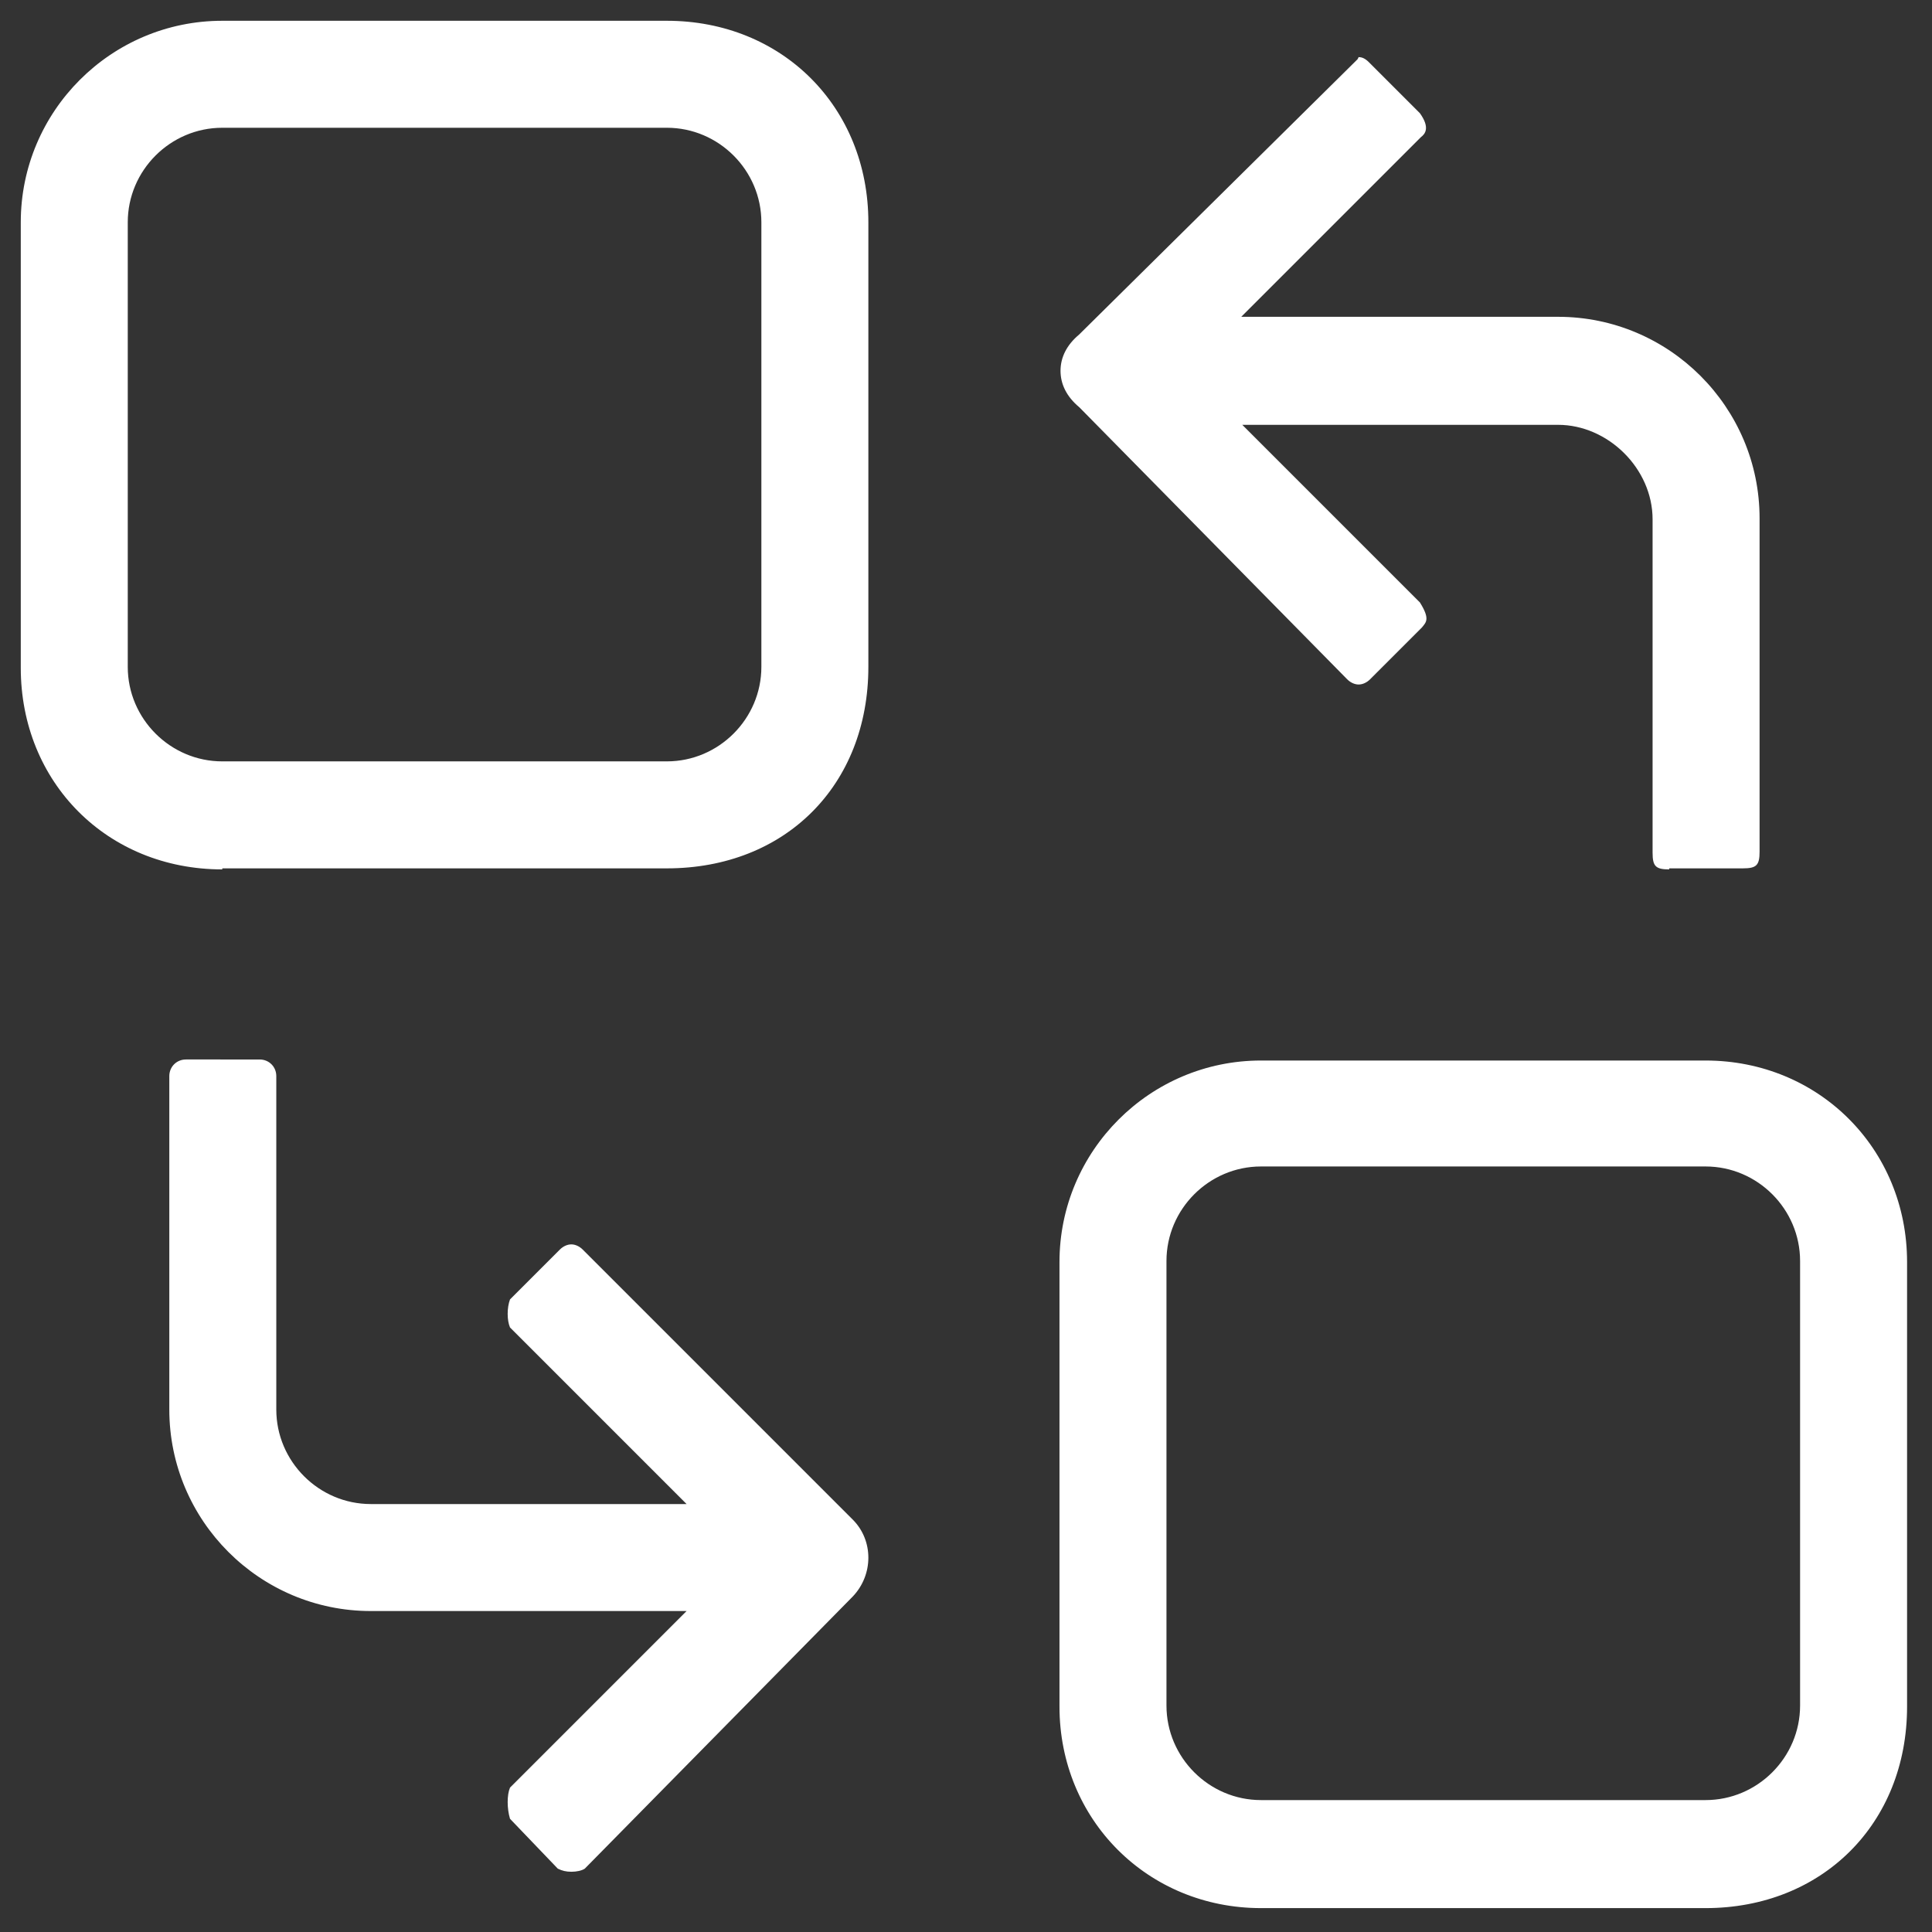 <?xml version="1.0" encoding="utf-8"?>
<!-- Generator: Adobe Illustrator 26.2.1, SVG Export Plug-In . SVG Version: 6.00 Build 0)  -->
<svg version="1.1" id="レイヤー_1" xmlns="http://www.w3.org/2000/svg" xmlns:xlink="http://www.w3.org/1999/xlink" x="0px"
	 y="0px" viewBox="0 0 186 186" style="enable-background:new 0 0 186 186;" xml:space="preserve">
<rect x="0" y="0" width="186" height="186" fill="#333333" stroke="none"/>
<style type="text/css">
	.st0{fill-rule:evenodd;clip-rule:evenodd;fill:#FFFFFF;}
</style>
<path class="st0" d="M121.4,183.7c-10.9,0-19.4-8.5-19.4-19.4v-42.8c0-10.7,8.7-19.4,19.4-19.4h42.8c10.9,0,19.4,8.5,19.4,19.4v42.8
	c0,11.3-8.2,19.4-19.4,19.4H121.4z M121.4,112.3c-5,0-9.1,4.1-9.1,9.1v42.8c0,5,4.1,9.1,9.1,9.1h42.8c5,0,9.1-4.1,9.1-9.1v-42.8
	c0-5-4.1-9.1-9.1-9.1H121.4z M55,180.2c-0.5,0-0.9-0.1-1.3-0.3l-4.6-4.8c-0.3-1-0.3-2.3,0-3l17-17H35.7c-10.7,0-19.4-8.7-19.4-19.4
	v-32.1c0-0.9,0.7-1.6,1.6-1.6H25c0.9,0,1.6,0.7,1.6,1.6v32.1c0,5,4.1,9.1,9.1,9.1h30.4l-17-17c-0.3-0.7-0.3-1.9,0-2.7l4.8-4.8
	c0.3-0.3,0.7-0.5,1.1-0.5c0.4,0,0.8,0.2,1.1,0.5l26,26c2,2,2,5.3,0,7.4l-25.8,26.2C56,180.1,55.5,180.2,55,180.2z M160.7,83.7
	c-1.3,0-1.6-0.3-1.6-1.6V50c0-4.9-4.3-9.1-9.1-9.1h-30.4l17.1,17.1c1,1.6,0.6,1.9,0.2,2.4l-5,5c-0.3,0.3-0.7,0.5-1.1,0.5
	s-0.8-0.2-1.1-0.5L104,39.3l-0.1-0.1c-1.2-1-1.8-2.2-1.8-3.5c0-1.3,0.6-2.5,1.8-3.5l0.1-0.1l26.7-26.4l0.1-0.2c0.3,0,0.6,0.1,1,0.5
	l4.9,4.9c1,1.4,0.5,2,0.1,2.3l-17.3,17.3H150c10.7,0,19.4,8.7,19.4,19.4v32.1c0,1.3-0.3,1.6-1.6,1.6H160.7z M21.4,83.7
	C10.3,83.7,2,75.3,2,64.3V21.4C2,10.7,10.7,2,21.4,2h42.8c11.1,0,19.4,8.3,19.4,19.4v42.8c0,11.4-8,19.4-19.4,19.4H21.4z M21.4,12.3
	c-5,0-9.1,4.1-9.1,9.1v42.8c0,5,4.1,9.1,9.1,9.1h42.8c5,0,9.1-4.1,9.1-9.1V21.4c0-5-4.1-9.1-9.1-9.1H21.4z"/>
</svg>
